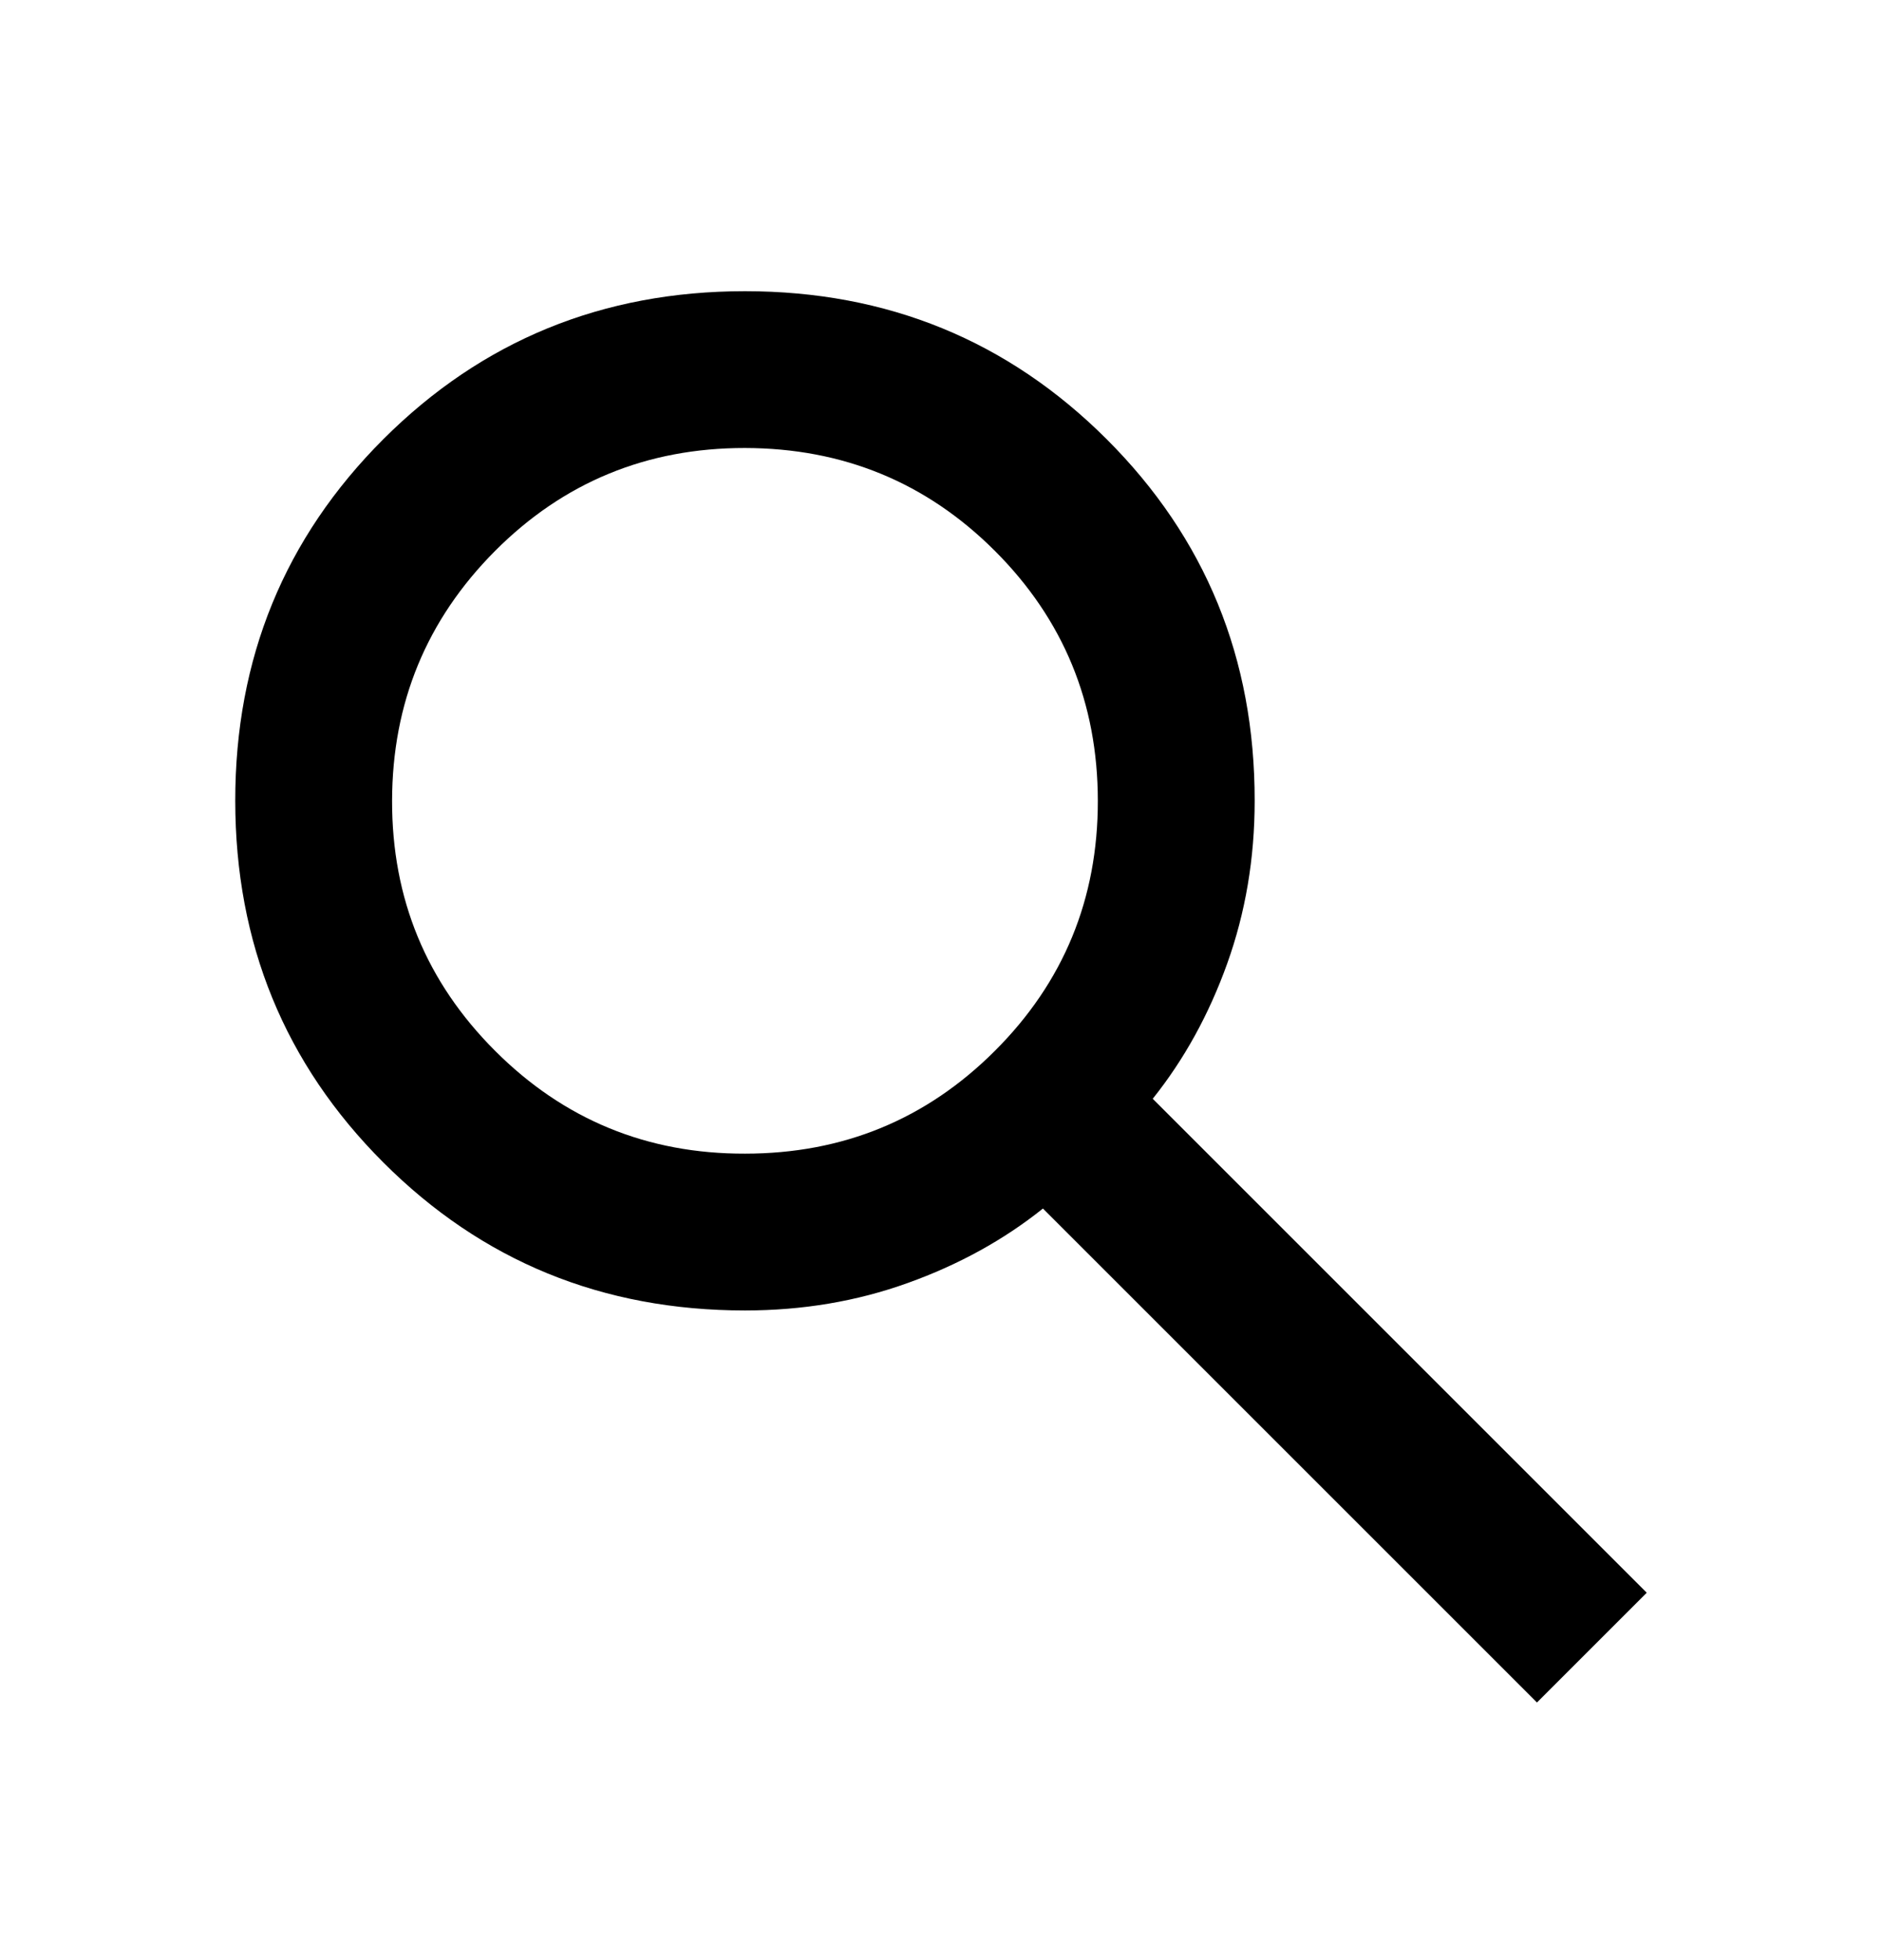 <svg width="24" height="25" viewBox="0 0 24 25" fill="none" xmlns="http://www.w3.org/2000/svg">
<path d="M19.6 21.714L13.3 15.414C12.8 15.814 12.225 16.131 11.575 16.364C10.925 16.598 10.233 16.714 9.5 16.714C7.683 16.714 6.146 16.085 4.888 14.826C3.63 13.568 3.001 12.03 3 10.214C2.999 8.398 3.629 6.861 4.888 5.602C6.147 4.344 7.685 3.714 9.5 3.714C11.315 3.714 12.853 4.344 14.113 5.602C15.373 6.861 16.002 8.398 16 10.214C16 10.948 15.883 11.639 15.65 12.289C15.417 12.939 15.1 13.514 14.7 14.014L21 20.314L19.6 21.714ZM9.5 14.714C10.75 14.714 11.813 14.277 12.688 13.402C13.563 12.528 14.001 11.465 14 10.214C13.999 8.964 13.562 7.901 12.688 7.027C11.814 6.153 10.751 5.716 9.5 5.714C8.249 5.713 7.186 6.151 6.313 7.027C5.44 7.904 5.002 8.966 5 10.214C4.998 11.462 5.436 12.525 6.313 13.402C7.19 14.28 8.253 14.717 9.5 14.714Z" fill="black"/>
</svg>
